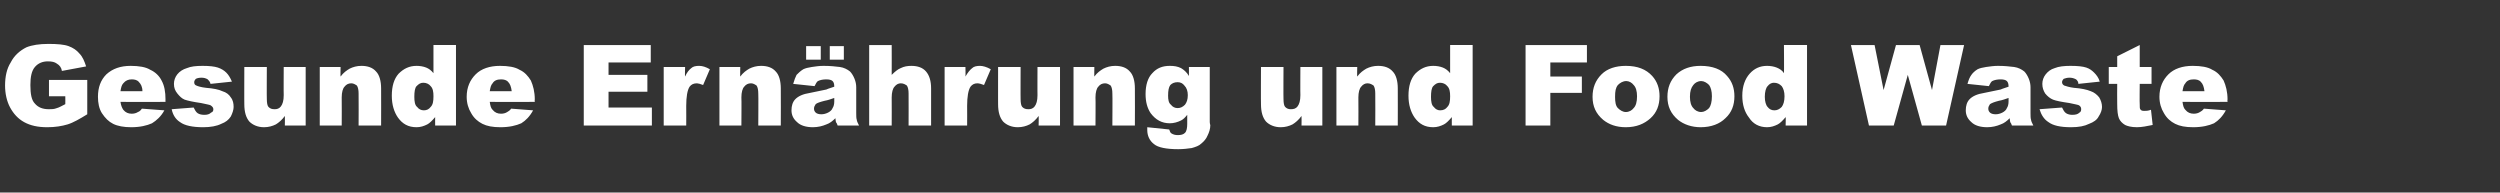 <?xml version="1.0" standalone="no"?><!DOCTYPE svg PUBLIC "-//W3C//DTD SVG 1.1//EN" "http://www.w3.org/Graphics/SVG/1.1/DTD/svg11.dtd"><svg xmlns="http://www.w3.org/2000/svg" version="1.1" width="444.1px" height="34.2px" viewBox="0 -8 444.1 34.2" style="top:-8px"><rect x="0" y="-8" width="444.1" height="34.2" fill="#333333" stroke="none"/><desc>Gesunde Ern hrung und Food Waste</desc><defs/><g id="Polygon42420"><path d="m8.7 9.1l0-2.9l6.8 0c0 0 0 6.06 0 6.1c-1.3.8-2.5 1.5-3.5 1.8c-1 .3-2.2.5-3.6.5c-1.7 0-3-.3-4.1-.9c-1.1-.6-1.9-1.5-2.5-2.6c-.6-1.1-.9-2.5-.9-3.9c0-1.6.3-3 1-4.1c.6-1.2 1.6-2.1 2.8-2.7c1-.4 2.3-.6 3.9-.6c1.6 0 2.8.1 3.6.4c.8.3 1.4.7 1.9 1.3c.6.6.9 1.4 1.2 2.3c0 0-4.3.8-4.3.8c-.1-.6-.4-1-.9-1.3c-.4-.3-.9-.4-1.6-.4c-.9 0-1.7.3-2.3 1c-.6.7-.8 1.8-.8 3.2c0 1.6.2 2.7.8 3.3c.6.7 1.4 1 2.5 1c.5 0 .9 0 1.4-.2c.4-.1.9-.4 1.5-.7c.02-.02 0-1.4 0-1.4l-2.9 0zm20.7 1c0 0-7.99.02-8 0c.1.7.3 1.1.5 1.4c.4.5.9.7 1.5.7c.4 0 .8-.1 1.1-.3c.3-.1.5-.3.7-.6c0 0 4 .3 4 .3c-.6 1.1-1.4 1.8-2.2 2.3c-.9.4-2.1.7-3.7.7c-1.3 0-2.4-.2-3.2-.6c-.8-.4-1.4-1-2-1.9c-.5-.8-.7-1.8-.7-2.9c0-1.7.5-3 1.5-4c1.1-1 2.5-1.5 4.3-1.5c1.5 0 2.7.2 3.5.7c.9.4 1.6 1.1 2 1.9c.5.9.7 2 .7 3.4c-.02-.03 0 .4 0 .4zm-4.1-1.9c0-.8-.3-1.3-.6-1.6c-.3-.4-.8-.5-1.3-.5c-.6 0-1.1.2-1.5.7c-.3.3-.4.8-.5 1.4c0 0 3.9 0 3.9 0zm5.2 3.2c0 0 3.9-.3 3.9-.3c.2.4.4.8.7 1c.3.2.7.3 1.2.3c.5 0 .9-.1 1.2-.4c.3-.1.4-.3.4-.6c0-.3-.2-.5-.5-.7c-.2-.1-.8-.2-1.7-.4c-1.4-.2-2.3-.4-2.9-.6c-.5-.2-.9-.6-1.3-1.1c-.4-.5-.6-1-.6-1.7c0-.6.2-1.2.6-1.7c.4-.5 1-.9 1.7-1.1c.7-.3 1.6-.4 2.8-.4c1.2 0 2.1.1 2.7.3c.6.2 1.1.5 1.5.9c.4.4.7.9 1 1.6c0 0-3.8.4-3.8.4c-.1-.4-.3-.6-.5-.8c-.3-.2-.7-.3-1.1-.3c-.5 0-.8.1-1 .2c-.2.2-.3.4-.3.6c0 .3.1.5.4.6c.2.1.8.3 1.7.4c1.3.1 2.3.3 2.9.6c.7.2 1.2.6 1.5 1.1c.4.5.5 1.1.5 1.7c0 .5-.2 1.1-.5 1.7c-.4.6-.9 1-1.7 1.3c-.8.4-1.9.6-3.2.6c-1.9 0-3.3-.3-4.1-.9c-.8-.5-1.3-1.3-1.5-2.3zm23.8 2.9l-3.7 0c0 0 .03-1.66 0-1.7c-.5.7-1.1 1.2-1.6 1.5c-.6.3-1.3.5-2.1.5c-1.1 0-2-.4-2.6-1c-.6-.7-.9-1.7-.9-3.1c-.02.05 0-6.6 0-6.6l4 0c0 0-.03 5.75 0 5.7c0 .7.1 1.2.3 1.4c.3.3.6.4 1.1.4c.4 0 .8-.1 1.1-.5c.3-.4.5-1 .5-2c-.03.04 0-5 0-5l3.9 0l0 10.4zm2.5-10.4l3.7 0c0 0-.04 1.73 0 1.7c.5-.7 1.1-1.1 1.6-1.4c.6-.3 1.3-.5 2.1-.5c1.1 0 2 .3 2.6 1c.6.6.9 1.7.9 3c.02.02 0 6.6 0 6.6l-4 0c0 0 .03-5.69 0-5.7c0-.6-.1-1.1-.3-1.4c-.3-.2-.6-.4-1-.4c-.5 0-.9.2-1.2.6c-.3.3-.5 1-.5 1.9c.03.04 0 5 0 5l-3.9 0l0-10.4zm24.2-3.9l0 14.3l-3.7 0c0 0-.01-1.52 0-1.5c-.5.6-1 1.1-1.4 1.3c-.6.3-1.2.5-1.9.5c-1.5 0-2.5-.6-3.3-1.7c-.7-1-1.1-2.3-1.1-3.9c0-1.7.4-3 1.2-3.9c.9-.9 1.9-1.4 3.2-1.4c.6 0 1.2.1 1.7.3c.5.2.9.5 1.3 1c0-.04 0-5 0-5l4 0zm-4 9.1c0-.8-.1-1.4-.5-1.8c-.3-.4-.8-.6-1.3-.6c-.5 0-.8.2-1.2.6c-.3.3-.4 1-.4 1.9c0 .8.1 1.5.5 1.8c.3.4.7.6 1.2.6c.5 0 .9-.2 1.2-.6c.4-.4.5-1 .5-1.9zm18 1c0 0-8.02.02-8 0c.1.7.2 1.1.5 1.4c.4.5.9.7 1.5.7c.4 0 .8-.1 1.1-.3c.2-.1.5-.3.7-.6c0 0 3.9.3 3.9.3c-.6 1.1-1.3 1.8-2.1 2.3c-.9.4-2.1.7-3.7.7c-1.4 0-2.4-.2-3.2-.6c-.8-.4-1.5-1-2-1.9c-.5-.8-.8-1.8-.8-2.9c0-1.7.6-3 1.6-4c1-1 2.5-1.5 4.3-1.5c1.5 0 2.7.2 3.5.7c.9.4 1.5 1.1 2 1.9c.4.9.7 2 .7 3.4c-.05-.03 0 .4 0 .4zm-4.1-1.9c-.1-.8-.3-1.3-.6-1.6c-.3-.4-.8-.5-1.3-.5c-.7 0-1.2.2-1.5.7c-.3.3-.4.8-.5 1.4c0 0 3.9 0 3.9 0zm12.8-8.2l11.9 0l0 3.1l-7.5 0l0 2.2l6.9 0l0 3l-6.9 0l0 2.8l7.7 0l0 3.2l-12.1 0l0-14.3zm14.2 3.9l3.8 0c0 0-.05 1.74 0 1.7c.3-.7.7-1.2 1.1-1.5c.3-.3.8-.4 1.4-.4c.6 0 1.2.2 1.9.6c0 0-1.2 2.8-1.2 2.8c-.5-.2-.9-.3-1.1-.3c-.6 0-1 .2-1.3.6c-.4.6-.6 1.8-.6 3.4c.02.04 0 3.5 0 3.5l-4 0l0-10.4zm9.9 0l3.7 0c0 0-.04 1.73 0 1.7c.5-.7 1.1-1.1 1.6-1.4c.6-.3 1.3-.5 2.1-.5c1.1 0 2 .3 2.6 1c.6.6.9 1.7.9 3c.03.02 0 6.6 0 6.6l-4 0c0 0 .04-5.69 0-5.7c0-.6-.1-1.1-.3-1.4c-.3-.2-.6-.4-1-.4c-.5 0-.9.2-1.2.6c-.3.3-.5 1-.5 1.9c.04.04 0 5 0 5l-3.9 0l0-10.4zm17.5 2.5c-.2.1-.4.5-.6.9c0 0-3.8-.4-3.8-.4c.2-.7.4-1.2.6-1.6c.3-.3.7-.7 1.2-1c.4-.2.9-.3 1.5-.4c.7-.1 1.3-.2 2.1-.2c1.2 0 2.1.1 2.9.2c.7.1 1.3.4 1.8.8c.3.3.6.8.8 1.3c.2.5.3 1 .3 1.5c0 0 0 4.6 0 4.6c0 .5 0 .9.1 1.2c0 .2.2.6.4 1c0 0-3.8 0-3.8 0c-.1-.3-.2-.5-.3-.6c0-.1-.1-.4-.1-.7c-.5.5-1 .9-1.6 1.1c-.7.3-1.5.5-2.4.5c-1.2 0-2.2-.3-2.8-.9c-.7-.6-1-1.3-1-2.1c0-.8.2-1.5.7-2c.5-.5 1.3-.9 2.6-1.1c1.5-.3 2.4-.5 2.9-.6c.4-.2.9-.3 1.4-.5c0-.5-.1-.8-.3-1c-.2-.2-.6-.3-1.1-.3c-.6 0-1.1.1-1.5.3c0 0 0 0 0 0zm2.9 3c-.6.2-1.1.4-1.7.5c-.8.2-1.4.4-1.6.6c-.2.3-.3.5-.3.8c0 .3.1.5.3.7c.2.2.6.3 1 .3c.4 0 .8-.1 1.2-.3c.4-.2.7-.5.8-.8c.2-.3.3-.7.3-1.2c0 0 0-.6 0-.6zm-5-9.2l2.6 0l0 2.4l-2.6 0l0-2.4zm4.2 0l2.5 0l0 2.4l-2.5 0l0-2.4zm7-.2l4 0c0 0 .02 5.27 0 5.3c.6-.6 1.1-1 1.6-1.2c.6-.3 1.2-.4 1.9-.4c1.1 0 2 .3 2.6 1c.6.7.9 1.7.9 3c.01.02 0 6.6 0 6.6l-4 0c0 0 .02-5.69 0-5.7c0-.6-.1-1.1-.3-1.4c-.3-.2-.6-.4-1.1-.4c-.4 0-.8.2-1.1.6c-.3.3-.5 1-.5 1.9c.02.04 0 5 0 5l-4 0l0-14.3zm13.4 3.9l3.7 0c0 0 .04 1.74 0 1.7c.4-.7.8-1.2 1.2-1.5c.3-.3.8-.4 1.4-.4c.5 0 1.2.2 1.9.6c0 0-1.2 2.8-1.2 2.8c-.5-.2-.9-.3-1.2-.3c-.5 0-.9.2-1.2.6c-.4.6-.6 1.8-.6 3.4c.02.04 0 3.5 0 3.5l-4 0l0-10.4zm20.5 10.4l-3.8 0c0 0 .04-1.66 0-1.7c-.5.7-1.1 1.2-1.6 1.5c-.6.3-1.3.5-2.1.5c-1.1 0-2-.4-2.6-1c-.6-.7-.9-1.7-.9-3.1c-.01.05 0-6.6 0-6.6l4 0c0 0-.02 5.75 0 5.7c0 .7.1 1.2.3 1.4c.3.3.6.4 1.1.4c.4 0 .8-.1 1.1-.5c.3-.4.5-1 .5-2c-.02.04 0-5 0-5l4 0l0 10.4zm2.4-10.4l3.7 0c0 0-.03 1.73 0 1.7c.5-.7 1.1-1.1 1.6-1.4c.6-.3 1.3-.5 2.1-.5c1.1 0 2 .3 2.6 1c.6.6.9 1.7.9 3c.03.02 0 6.6 0 6.6l-4 0c0 0 .04-5.69 0-5.7c0-.6-.1-1.1-.3-1.4c-.3-.2-.6-.4-1-.4c-.5 0-.9.2-1.2.6c-.3.3-.5 1-.5 1.9c.04.04 0 5 0 5l-3.9 0l0-10.4zm20.5 0l3.7 0l0 9.8c0 0 .05.5.1.5c0 .7-.2 1.3-.5 1.9c-.2.5-.6 1-1.1 1.4c-.4.4-1 .6-1.7.8c-.7.1-1.5.2-2.4.2c-2.1 0-3.6-.3-4.3-.9c-.8-.6-1.2-1.5-1.2-2.5c0-.2 0-.3 0-.5c0 0 3.9.4 3.9.4c.1.3.2.6.4.7c.3.2.7.3 1.1.3c.6 0 1-.1 1.3-.4c.3-.3.4-.9.4-1.6c0 0 0-1.6 0-1.6c-.4.5-.7.8-1.1 1c-.6.3-1.3.5-2 .5c-1.4 0-2.5-.6-3.4-1.8c-.6-.9-.9-2-.9-3.4c0-1.6.4-2.9 1.2-3.7c.8-.9 1.8-1.3 3.1-1.3c.8 0 1.4.1 2 .4c.5.3 1 .7 1.4 1.4c.02-.02 0-1.6 0-1.6zm-3.7 5.1c0 .7.1 1.3.5 1.6c.3.4.7.6 1.2.6c.5 0 .9-.2 1.3-.6c.3-.4.5-.9.5-1.7c0-.7-.2-1.3-.6-1.7c-.3-.4-.7-.6-1.2-.6c-.6 0-1 .2-1.3.5c-.3.4-.4 1-.4 1.9zm27.4 5.3l-3.7 0c0 0 .03-1.66 0-1.7c-.5.7-1.1 1.2-1.6 1.5c-.6.3-1.3.5-2.1.5c-1.1 0-2-.4-2.6-1c-.6-.7-.9-1.7-.9-3.1c-.03.05 0-6.6 0-6.6l4 0c0 0-.03 5.75 0 5.7c0 .7.1 1.2.3 1.4c.3.3.6.4 1 .4c.5 0 .9-.1 1.2-.5c.3-.4.5-1 .5-2c-.03.04 0-5 0-5l3.9 0l0 10.4zm2.5-10.4l3.7 0c0 0-.05 1.73 0 1.7c.5-.7 1.1-1.1 1.6-1.4c.6-.3 1.3-.5 2.1-.5c1.1 0 2 .3 2.6 1c.6.6.9 1.7.9 3c.02.02 0 6.6 0 6.6l-4 0c0 0 .03-5.69 0-5.7c0-.6-.1-1.1-.3-1.4c-.3-.2-.6-.4-1.1-.4c-.4 0-.8.2-1.1.6c-.3.3-.5 1-.5 1.9c.03.04 0 5 0 5l-3.9 0l0-10.4zm24.2-3.9l0 14.3l-3.7 0c0 0-.01-1.52 0-1.5c-.5.6-1 1.1-1.4 1.3c-.6.3-1.2.5-1.9.5c-1.5 0-2.5-.6-3.3-1.7c-.7-1-1.1-2.3-1.1-3.9c0-1.7.4-3 1.2-3.9c.9-.9 1.9-1.4 3.2-1.4c.6 0 1.2.1 1.7.3c.5.2.9.5 1.3 1c0-.04 0-5 0-5l4 0zm-4 9.1c0-.8-.1-1.4-.5-1.8c-.3-.4-.8-.6-1.3-.6c-.5 0-.8.2-1.2.6c-.3.3-.4 1-.4 1.9c0 .8.1 1.5.5 1.8c.3.4.7.6 1.1.6c.6 0 1-.2 1.3-.6c.4-.4.5-1 .5-1.9zm13.4-9.1l10.9 0l0 3.1l-6.5 0l0 2.5l5.6 0l0 2.9l-5.6 0l0 5.8l-4.4 0l0-14.3zm13.8 13.3c-1.3-1.1-1.9-2.4-1.9-4.1c0-1.6.5-2.9 1.6-4c1-1 2.5-1.5 4.3-1.5c2.1 0 3.6.6 4.7 1.8c.9 1 1.3 2.2 1.3 3.6c0 1.6-.5 2.9-1.6 3.9c-1.1 1-2.5 1.6-4.4 1.6c-1.7 0-3-.5-4-1.3c0 0 0 0 0 0zm2.1-4.1c0 .9.1 1.6.5 2c.4.4.9.7 1.4.7c.6 0 1.1-.3 1.4-.7c.4-.4.6-1.1.6-2.1c0-.9-.2-1.6-.6-2c-.3-.4-.8-.7-1.3-.7c-.6 0-1.1.3-1.5.7c-.4.5-.5 1.1-.5 2.1zm11.2 4.1c-1.3-1.1-1.9-2.4-1.9-4.1c0-1.6.5-2.9 1.6-4c1.1-1 2.5-1.5 4.3-1.5c2.1 0 3.7.6 4.7 1.8c.9 1 1.3 2.2 1.3 3.6c0 1.6-.5 2.9-1.6 3.9c-1 1-2.5 1.6-4.4 1.6c-1.6 0-3-.5-4-1.3c0 0 0 0 0 0zm2.1-4.1c0 .9.2 1.6.6 2c.3.4.8.7 1.4.7c.5 0 1-.3 1.4-.7c.3-.4.5-1.1.5-2.1c0-.9-.2-1.6-.5-2c-.4-.4-.9-.7-1.4-.7c-.6 0-1.1.3-1.4.7c-.4.5-.6 1.1-.6 2.1zm20.8-9.2l0 14.3l-3.8 0c0 0 .04-1.52 0-1.5c-.5.6-1 1.1-1.4 1.3c-.6.3-1.2.5-1.9.5c-1.4 0-2.5-.6-3.2-1.7c-.8-1-1.2-2.3-1.2-3.9c0-1.7.5-3 1.3-3.9c.8-.9 1.8-1.4 3.1-1.4c.6 0 1.2.1 1.7.3c.5.2 1 .5 1.3 1c.04-.04 0-5 0-5l4.1 0zm-4 9.1c0-.8-.2-1.4-.5-1.8c-.4-.4-.8-.6-1.4-.6c-.4 0-.8.2-1.1.6c-.3.3-.5 1-.5 1.9c0 .8.2 1.5.5 1.8c.3.4.7.6 1.2.6c.5 0 .9-.2 1.3-.6c.3-.4.5-1 .5-1.9zm11.8-9.1l4.2 0l1.6 8l2.2-8l4.2 0l2.2 8l1.5-8l4.2 0l-3.2 14.3l-4.3 0l-2.5-9l-2.5 9l-4.4 0l-3.2-14.3zm25.1 6.4c-.2.1-.4.5-.6.9c0 0-3.8-.4-3.8-.4c.2-.7.4-1.2.7-1.6c.2-.3.6-.7 1.1-1c.4-.2.9-.3 1.5-.4c.7-.1 1.4-.2 2.1-.2c1.2 0 2.1.1 2.9.2c.7.1 1.3.4 1.8.8c.3.3.6.8.8 1.3c.2.5.3 1 .3 1.5c0 0 0 4.6 0 4.6c0 .5 0 .9.1 1.2c0 .2.2.6.4 1c0 0-3.8 0-3.8 0c-.1-.3-.2-.5-.3-.6c0-.1-.1-.4-.1-.7c-.5.5-1 .9-1.6 1.1c-.7.3-1.5.5-2.4.5c-1.2 0-2.2-.3-2.8-.9c-.7-.6-1-1.3-1-2.1c0-.8.2-1.5.7-2c.5-.5 1.3-.9 2.6-1.1c1.5-.3 2.4-.5 2.9-.6c.4-.2.9-.3 1.4-.5c0-.5-.1-.8-.3-1c-.2-.2-.6-.3-1.1-.3c-.6 0-1.1.1-1.5.3c0 0 0 0 0 0zm2.9 3c-.6.2-1.1.4-1.7.5c-.8.2-1.3.4-1.6.6c-.2.3-.3.5-.3.8c0 .3.1.5.3.7c.2.2.6.3 1 .3c.4 0 .8-.1 1.2-.3c.4-.2.7-.5.8-.8c.2-.3.3-.7.3-1.2c0 0 0-.6 0-.6zm5.5 2c0 0 4-.3 4-.3c.2.4.4.8.7 1c.3.2.7.3 1.1.3c.6 0 1-.1 1.3-.4c.2-.1.3-.3.3-.6c0-.3-.1-.5-.4-.7c-.2-.1-.8-.2-1.7-.4c-1.4-.2-2.4-.4-2.9-.6c-.5-.2-1-.6-1.4-1.1c-.3-.5-.5-1-.5-1.7c0-.6.2-1.2.6-1.7c.4-.5.9-.9 1.6-1.1c.7-.3 1.7-.4 2.8-.4c1.3 0 2.2.1 2.8.3c.6.2 1 .5 1.4.9c.4.4.8.9 1 1.6c0 0-3.8.4-3.8.4c0-.4-.2-.6-.4-.8c-.4-.2-.7-.3-1.2-.3c-.4 0-.7.1-1 .2c-.2.2-.3.4-.3.6c0 .3.2.5.4.6c.3.1.9.3 1.7.4c1.3.1 2.3.3 3 .6c.6.2 1.1.6 1.5 1.1c.3.5.5 1.1.5 1.7c0 .5-.2 1.1-.6 1.7c-.3.6-.9 1-1.7 1.3c-.8.4-1.8.6-3.2.6c-1.9 0-3.2-.3-4-.9c-.8-.5-1.3-1.3-1.6-2.3zm17.8-11.4l0 3.9l2.1 0l0 3l-2.1 0c0 0-.04 3.63 0 3.6c0 .5 0 .8.1.9c.1.2.3.3.7.3c.3 0 .7 0 1.2-.2c0 0 .3 2.7.3 2.7c-1 .2-1.9.4-2.8.4c-1 0-1.7-.2-2.1-.4c-.5-.3-.9-.7-1.1-1.2c-.2-.5-.3-1.3-.3-2.5c-.03 0 0-3.6 0-3.6l-1.5 0l0-3l1.5 0l0-1.9l4-2zm15.6 10.1c0 0-8.01.02-8 0c.1.7.2 1.1.5 1.4c.4.5.9.7 1.5.7c.4 0 .8-.1 1.1-.3c.2-.1.5-.3.7-.6c0 0 3.9.3 3.9.3c-.6 1.1-1.3 1.8-2.1 2.3c-.9.4-2.1.7-3.7.7c-1.4 0-2.4-.2-3.2-.6c-.8-.4-1.5-1-2-1.9c-.5-.8-.8-1.8-.8-2.9c0-1.7.6-3 1.6-4c1-1 2.5-1.5 4.3-1.5c1.5 0 2.7.2 3.5.7c.9.4 1.5 1.1 2 1.9c.4.9.7 2 .7 3.4c-.05-.03 0 .4 0 .4zm-4.1-1.9c-.1-.8-.3-1.3-.6-1.6c-.3-.4-.8-.5-1.3-.5c-.7 0-1.2.2-1.5.7c-.3.3-.4.8-.5 1.4c0 0 3.9 0 3.9 0z" stroke="none" fill="#fff"/></g></svg>